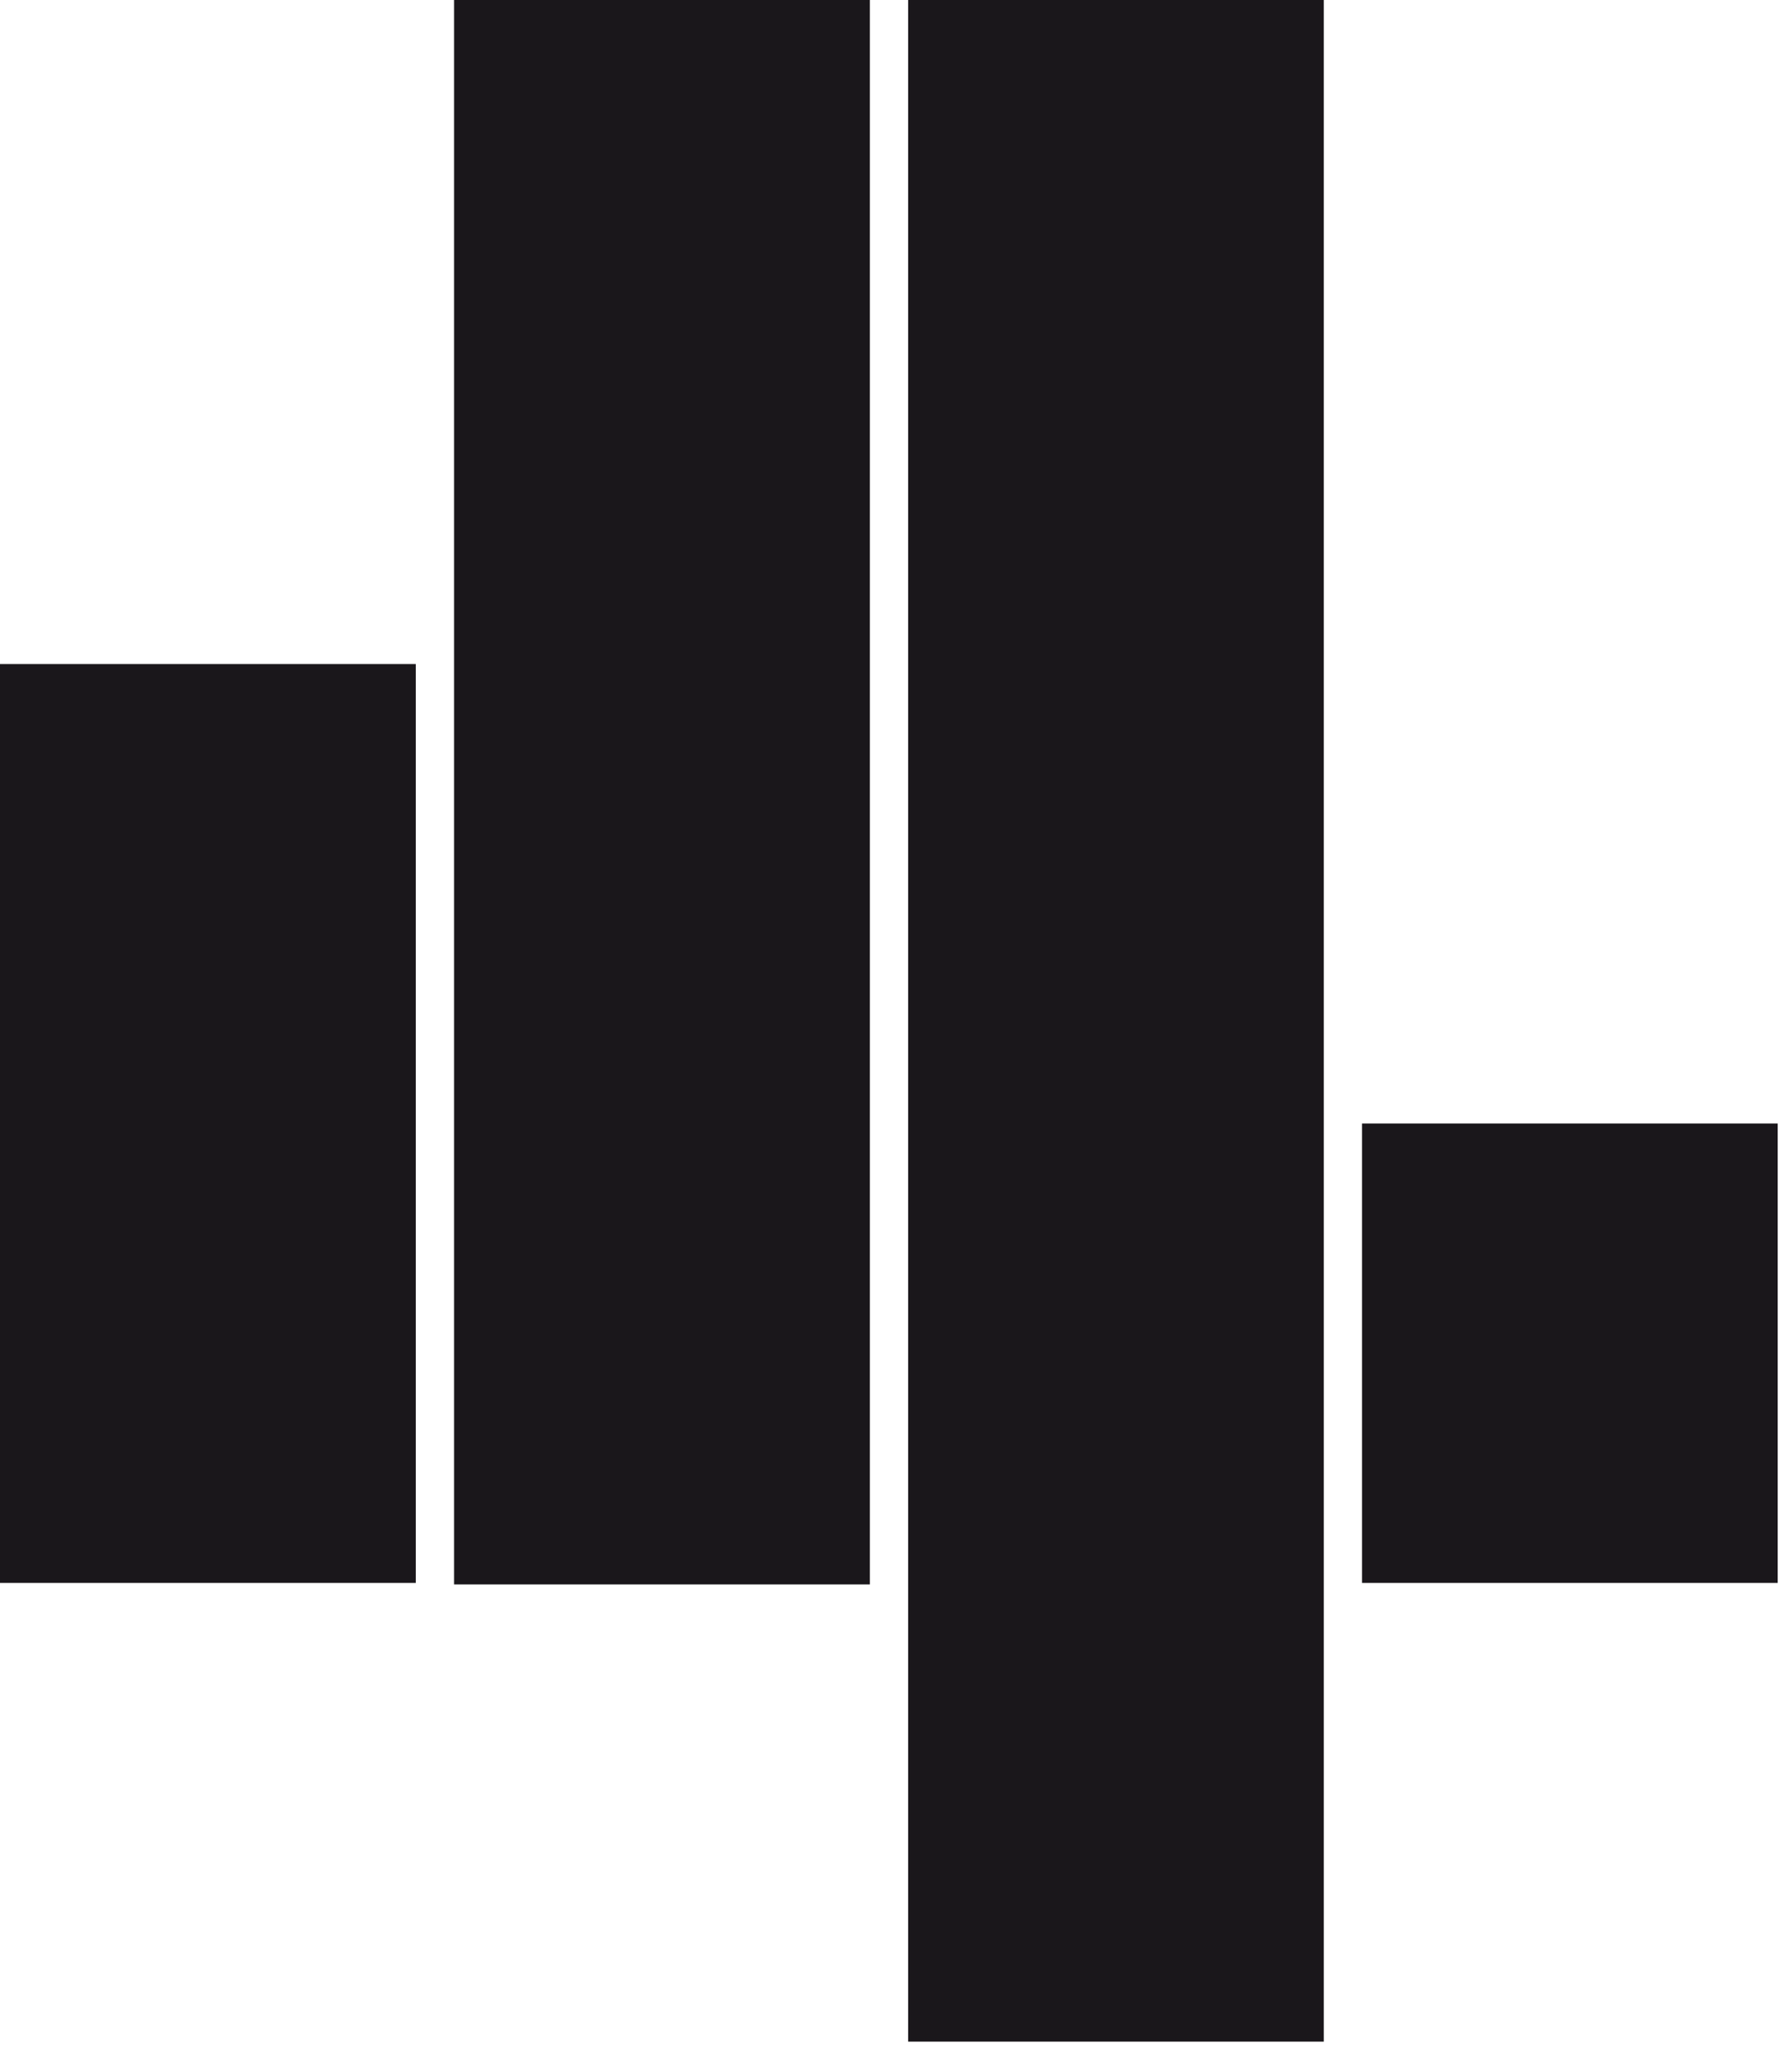 <?xml version="1.0" encoding="UTF-8"?>
<svg width="111px" height="127px" viewBox="0 0 111 127" version="1.1" xmlns="http://www.w3.org/2000/svg" xmlns:xlink="http://www.w3.org/1999/xlink">
    <title>Group 5</title>
    <g id="Page-1" stroke="none" stroke-width="1" fill="none" fill-rule="evenodd">
        <g id="Group-5" fill="#1A171B">
            <polygon id="Fill-1" points="56.253 126.466 81.997 126.466 81.997 0 56.253 0"></polygon>
            <polygon id="Fill-2" points="28.127 98.145 53.882 98.145 53.882 1.42108547e-14 28.127 1.42108547e-14"></polygon>
            <polygon id="Fill-3" points="0 98.052 25.755 98.052 25.755 41.134 0 41.134"></polygon>
            <polygon id="Fill-4" points="84.368 98.052 110.112 98.052 110.112 69.593 84.368 69.593"></polygon>
        </g>
    </g>
</svg>